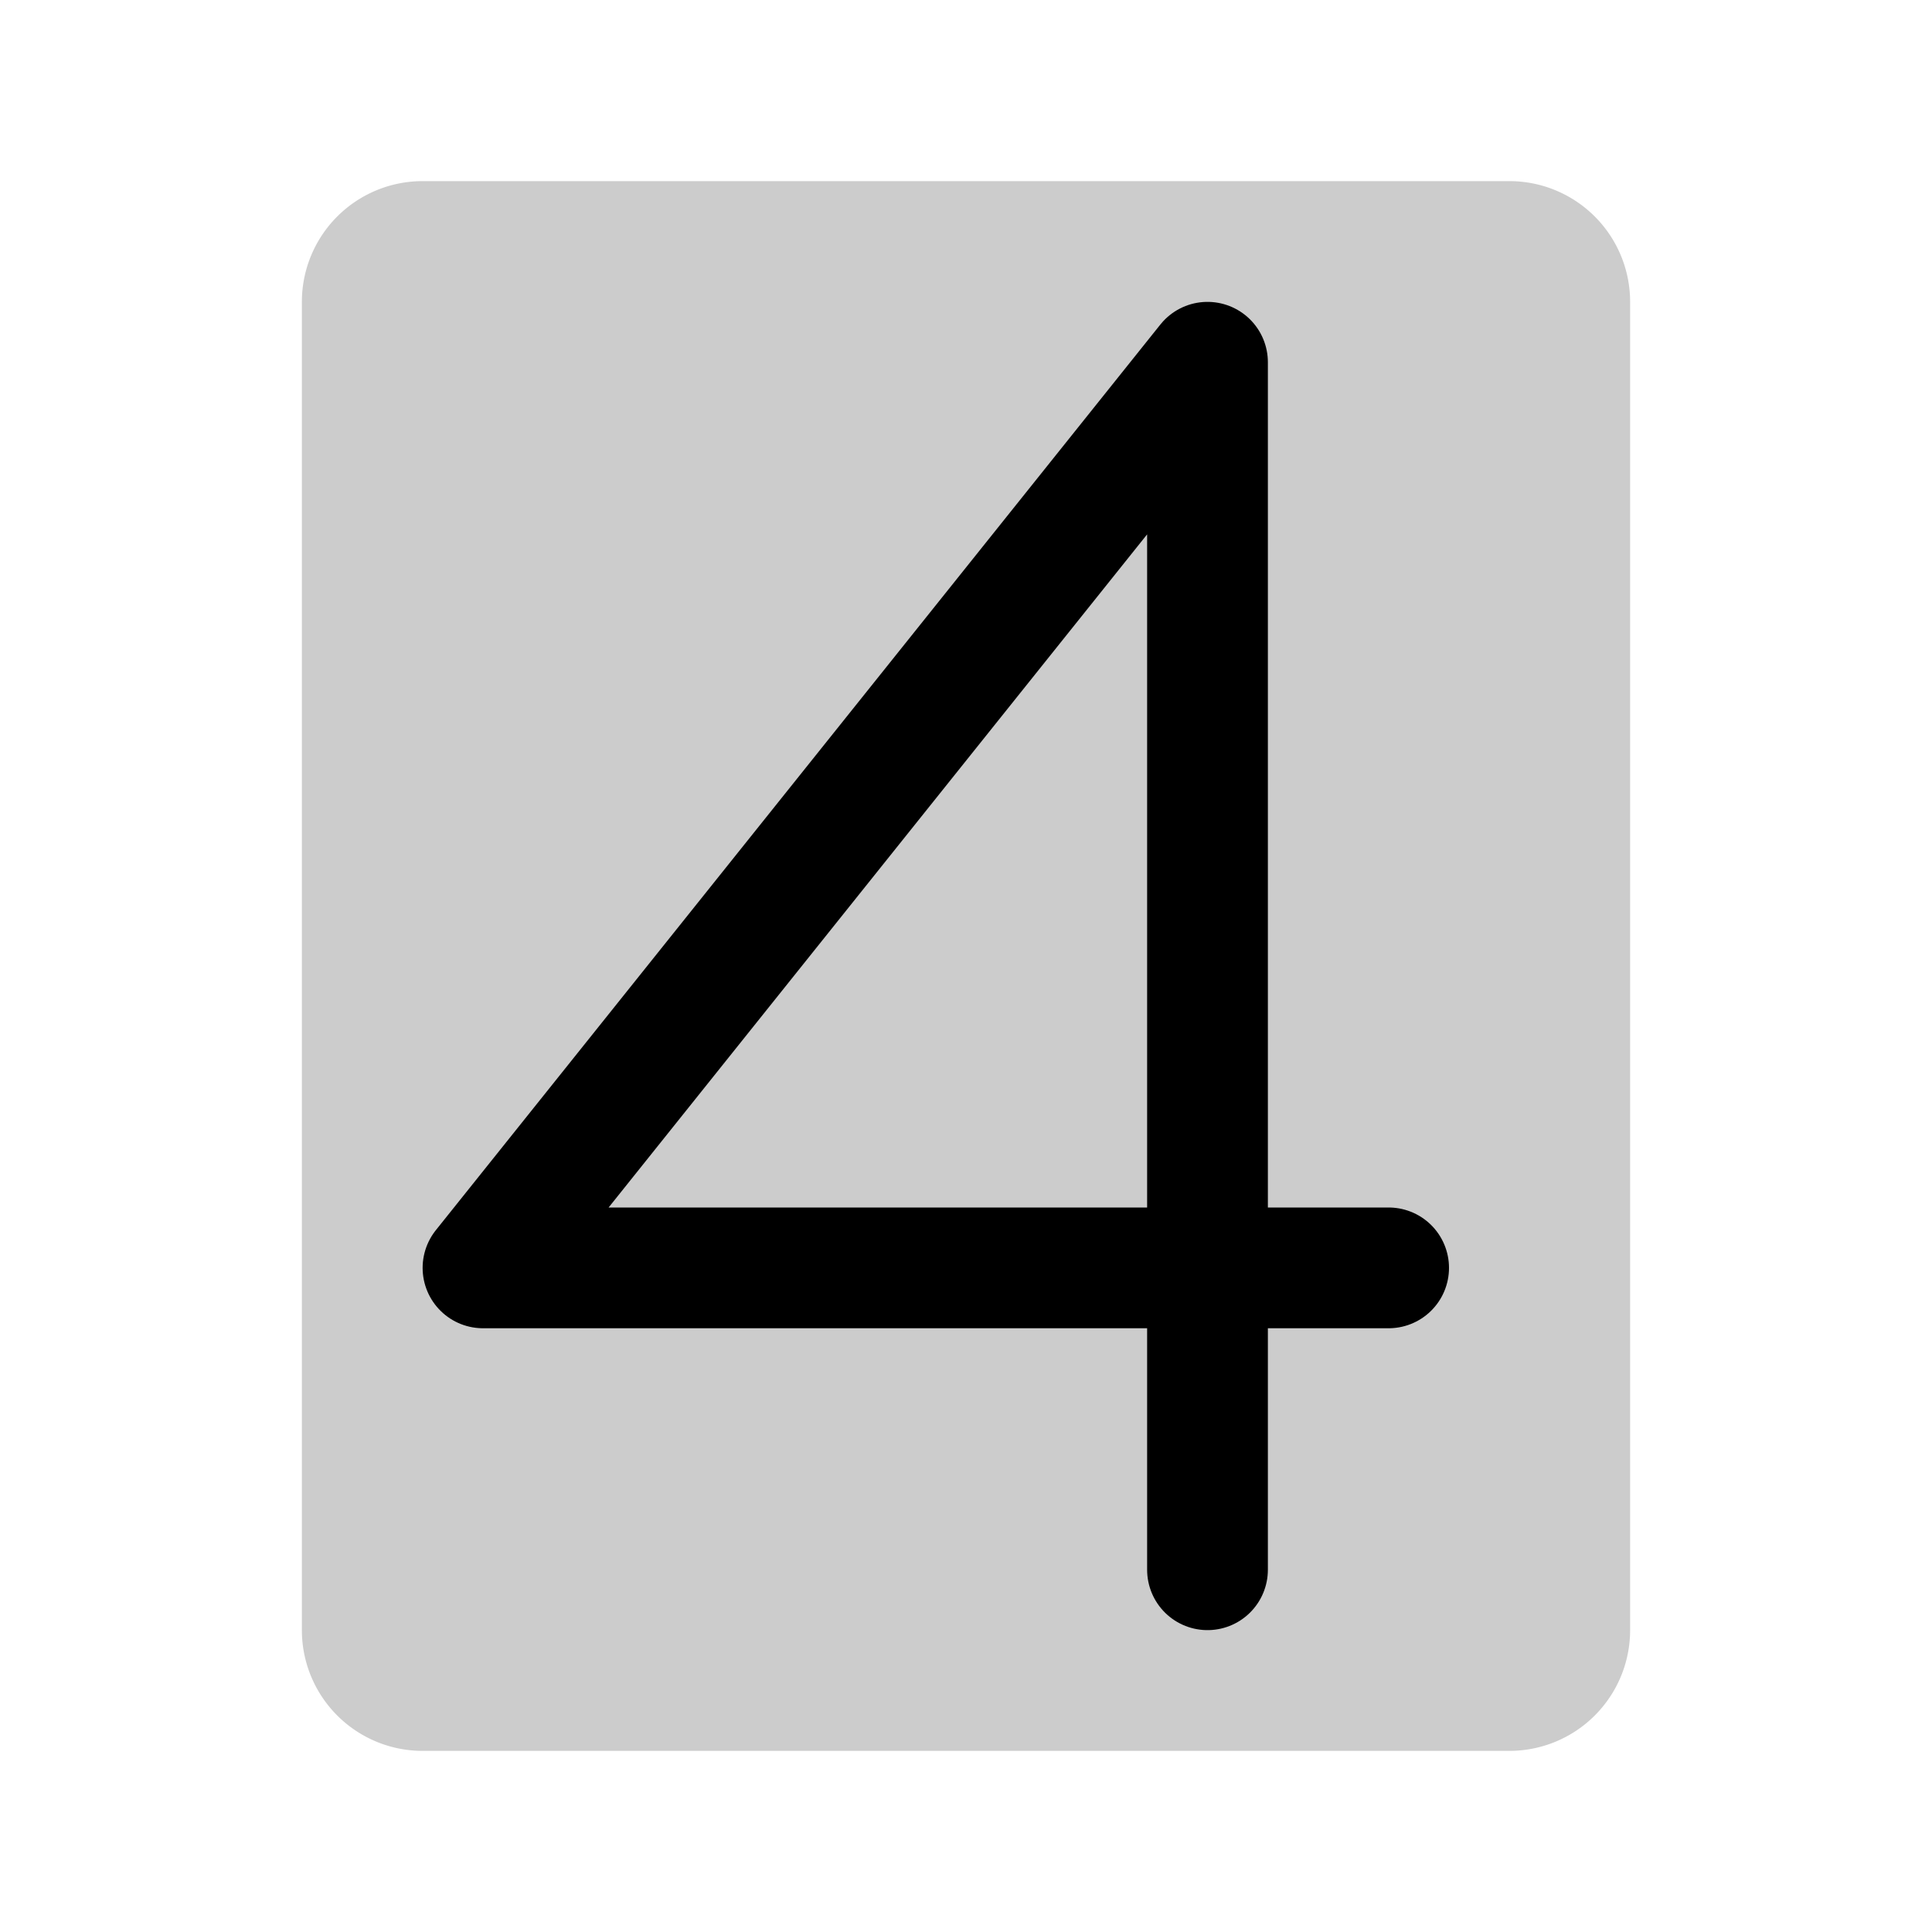<svg xmlns="http://www.w3.org/2000/svg" viewBox="0 0 256 256"><rect width="256" height="256" fill="none"/><path d="M216,40V216a16,16,0,0,1-16,16H56a16,16,0,0,1-16-16V40A16,16,0,0,1,56,24H200A16,16,0,0,1,216,40Z" opacity="0.2"/><polyline points="184 168 64 168 160 48 160 208" fill="none" stroke="currentColor" stroke-linecap="round" stroke-linejoin="round" stroke-width="16"/></svg>